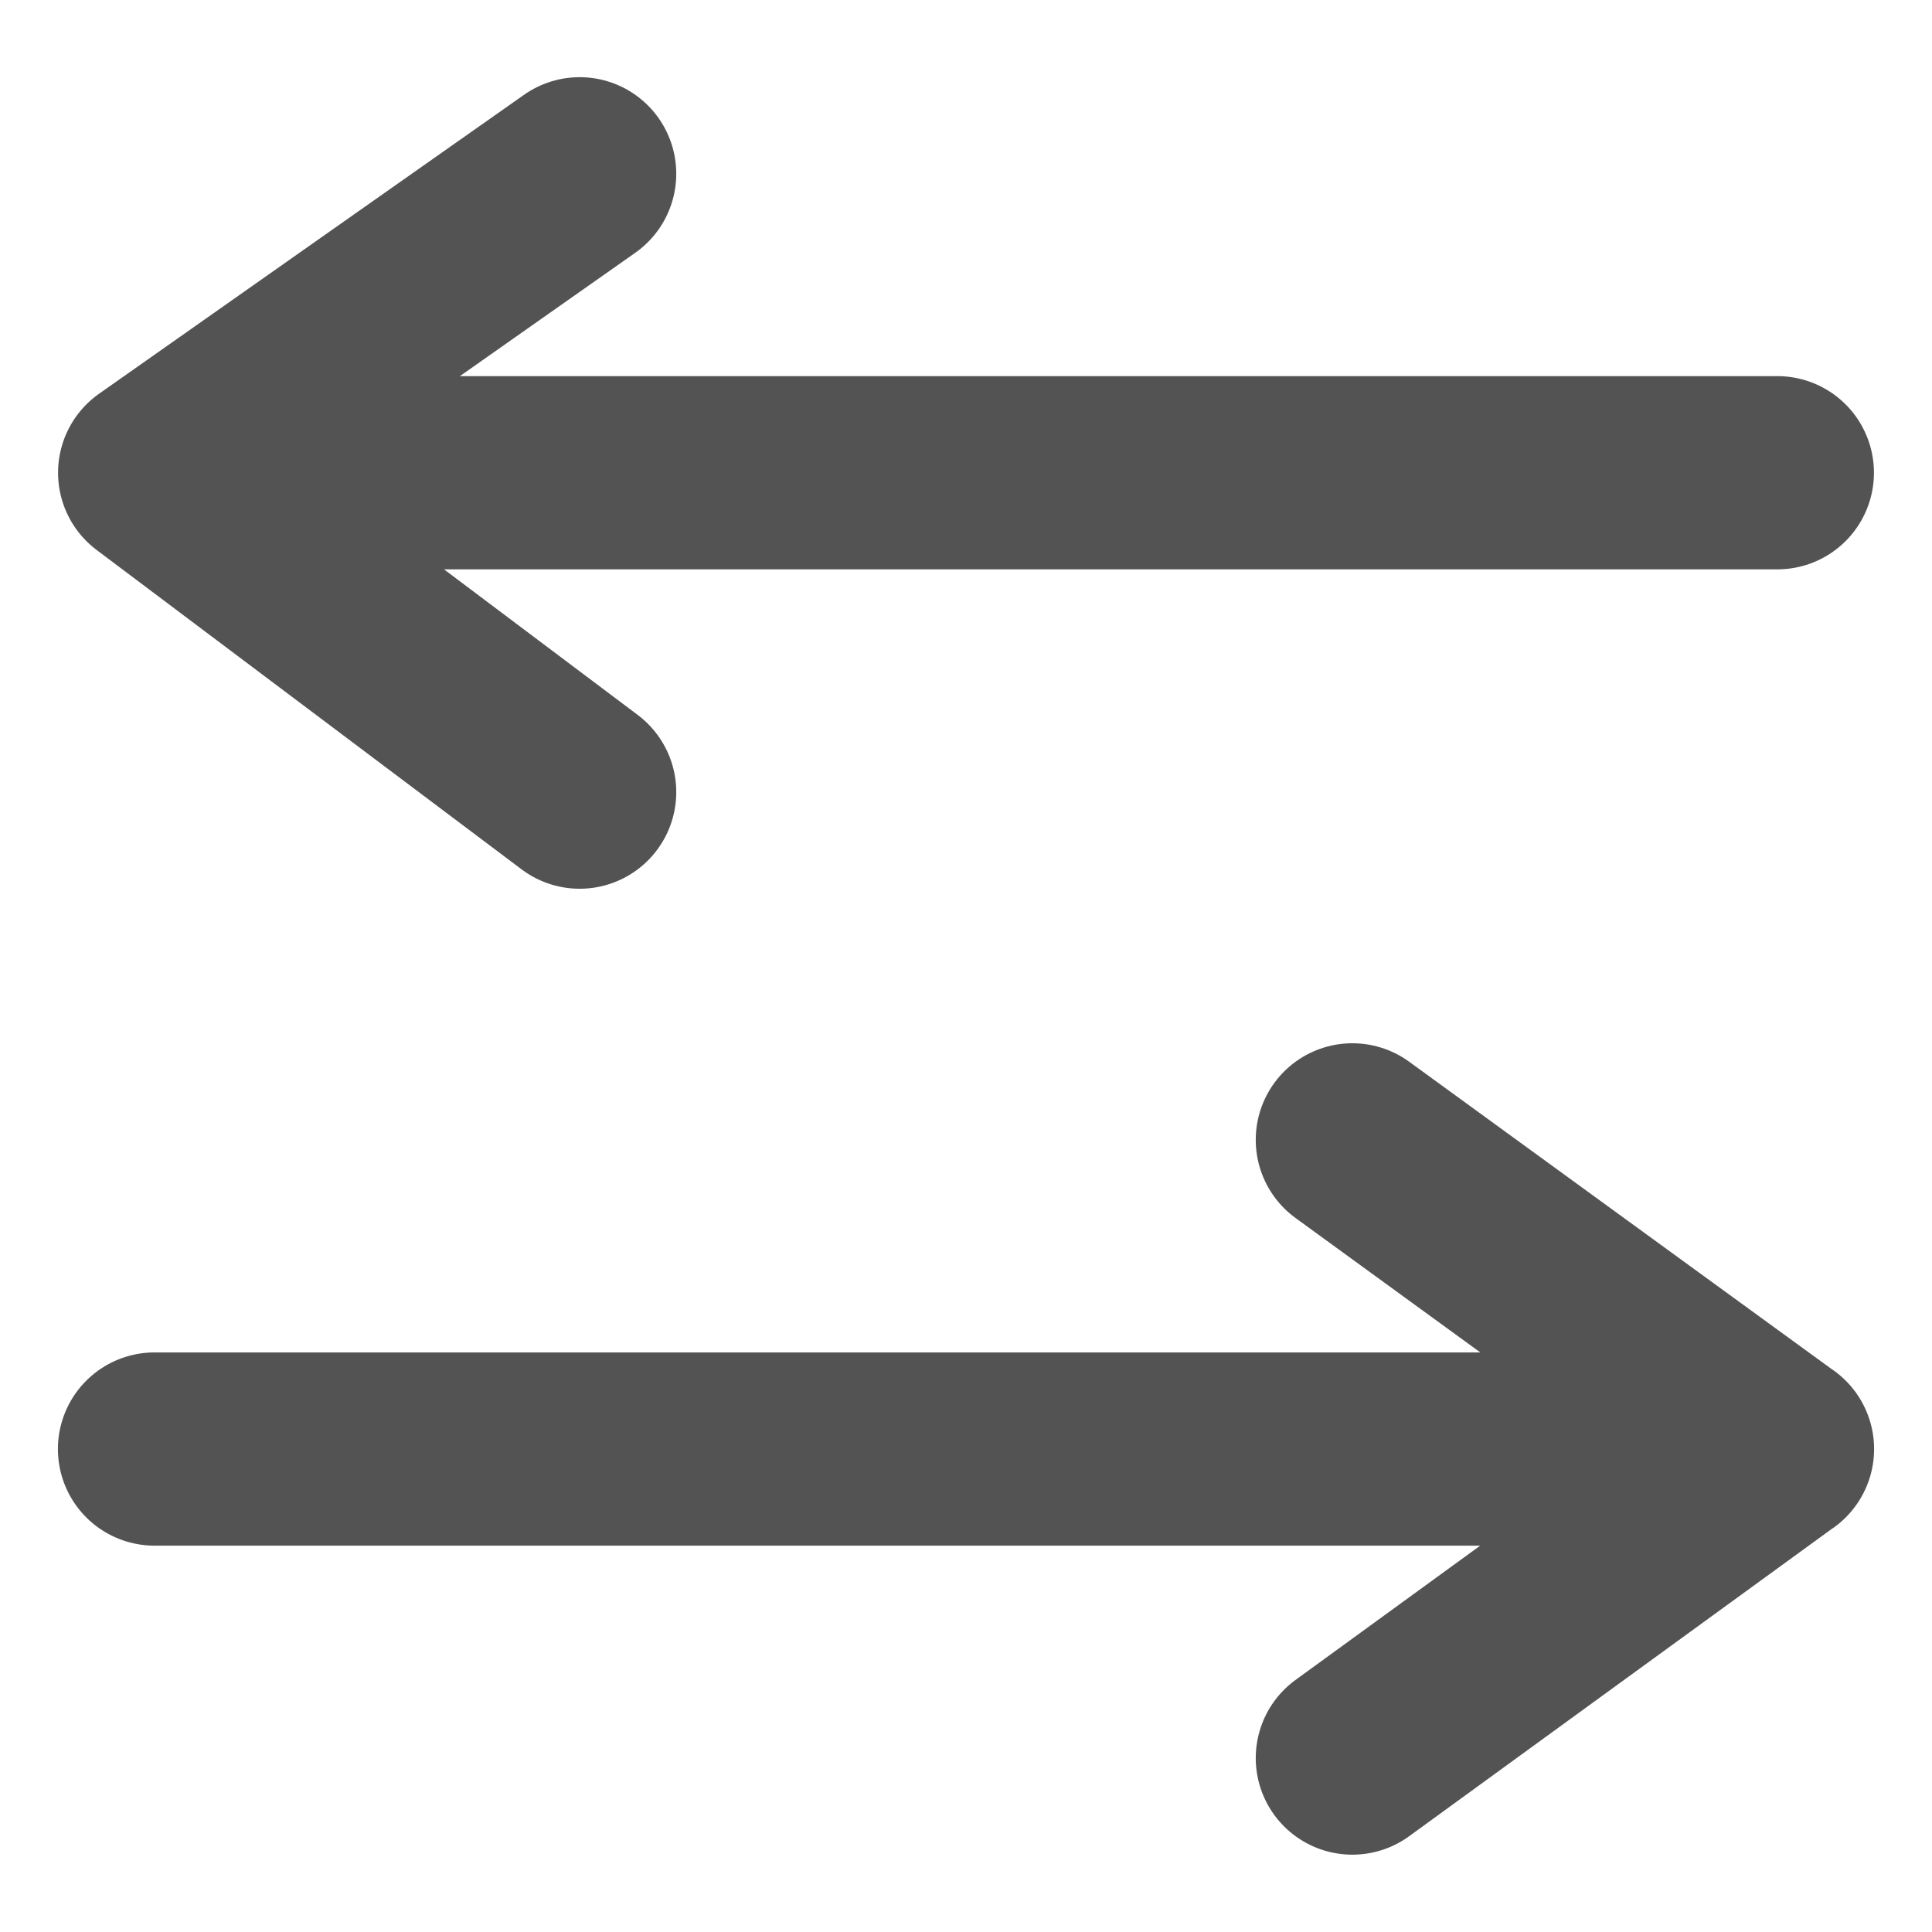 <svg xmlns="http://www.w3.org/2000/svg" viewBox="0 0 13.229 13.229" height="50" width="50"><path d="M3.969 1.19l-2.91 2.047 2.91 2.187M1.65 3.237h10.52M1.058 9.922h11.113M9.26 7.805l2.91 2.117-2.91 2.116" fill="none" stroke="#535353" stroke-width="1.323" stroke-linecap="round" stroke-linejoin="round"/></svg>